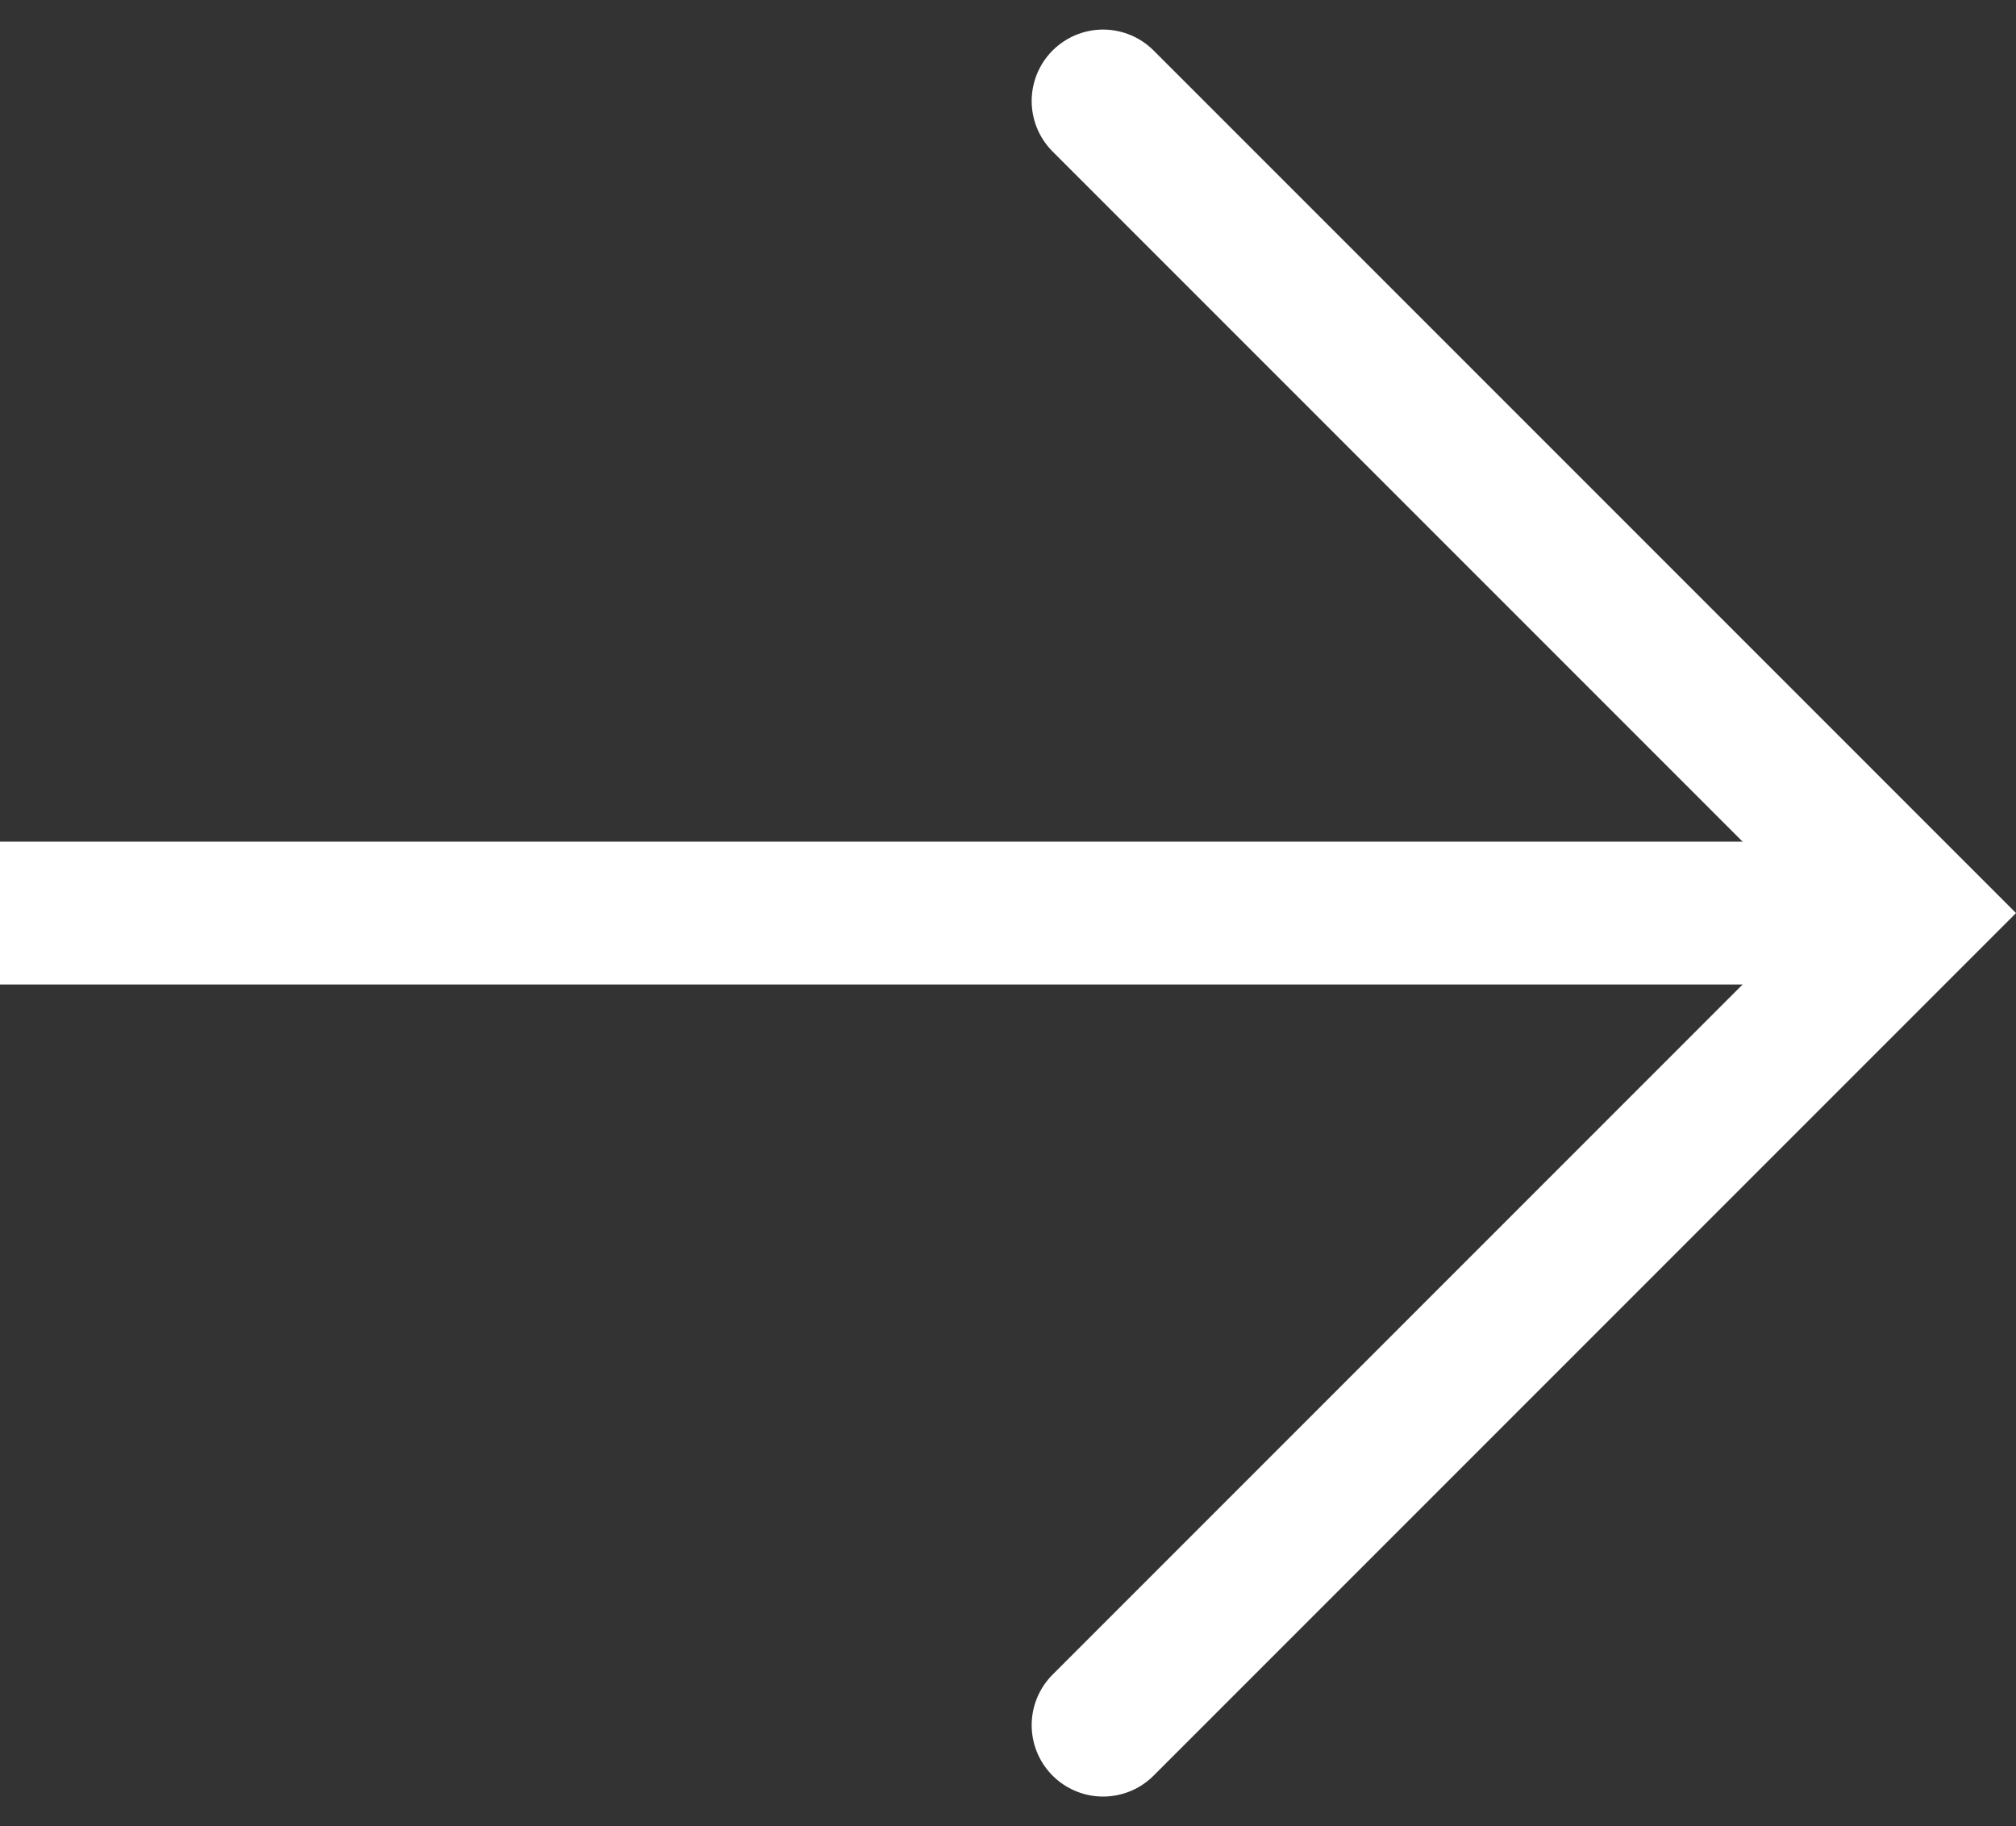 <svg xmlns="http://www.w3.org/2000/svg" width="28.229" height="25.567" viewBox="0 0 28.229 25.567">
  <rect x="0" y="0" width="28.229" height="25.567" fill="#333333" stroke="none"/>
  <g id="Group_20" data-name="Group 20" transform="translate(-224.923 -3613.717)">
    <g id="Group_19" data-name="Group 19" transform="translate(219.126 -4.999)">
      <path id="Path_2" data-name="Path 2" d="M2117.969,382.341l11.369,11.369-11.369,11.369" transform="translate(-2096.726 3237.789)" fill="none" stroke="#fff" stroke-linecap="round" stroke-width="2"/>
    </g>
    <path id="Path_5" data-name="Path 5" d="M250.839,3626.5H224.923" fill="none" stroke="#fff" stroke-width="2"/>
  </g>
</svg>

